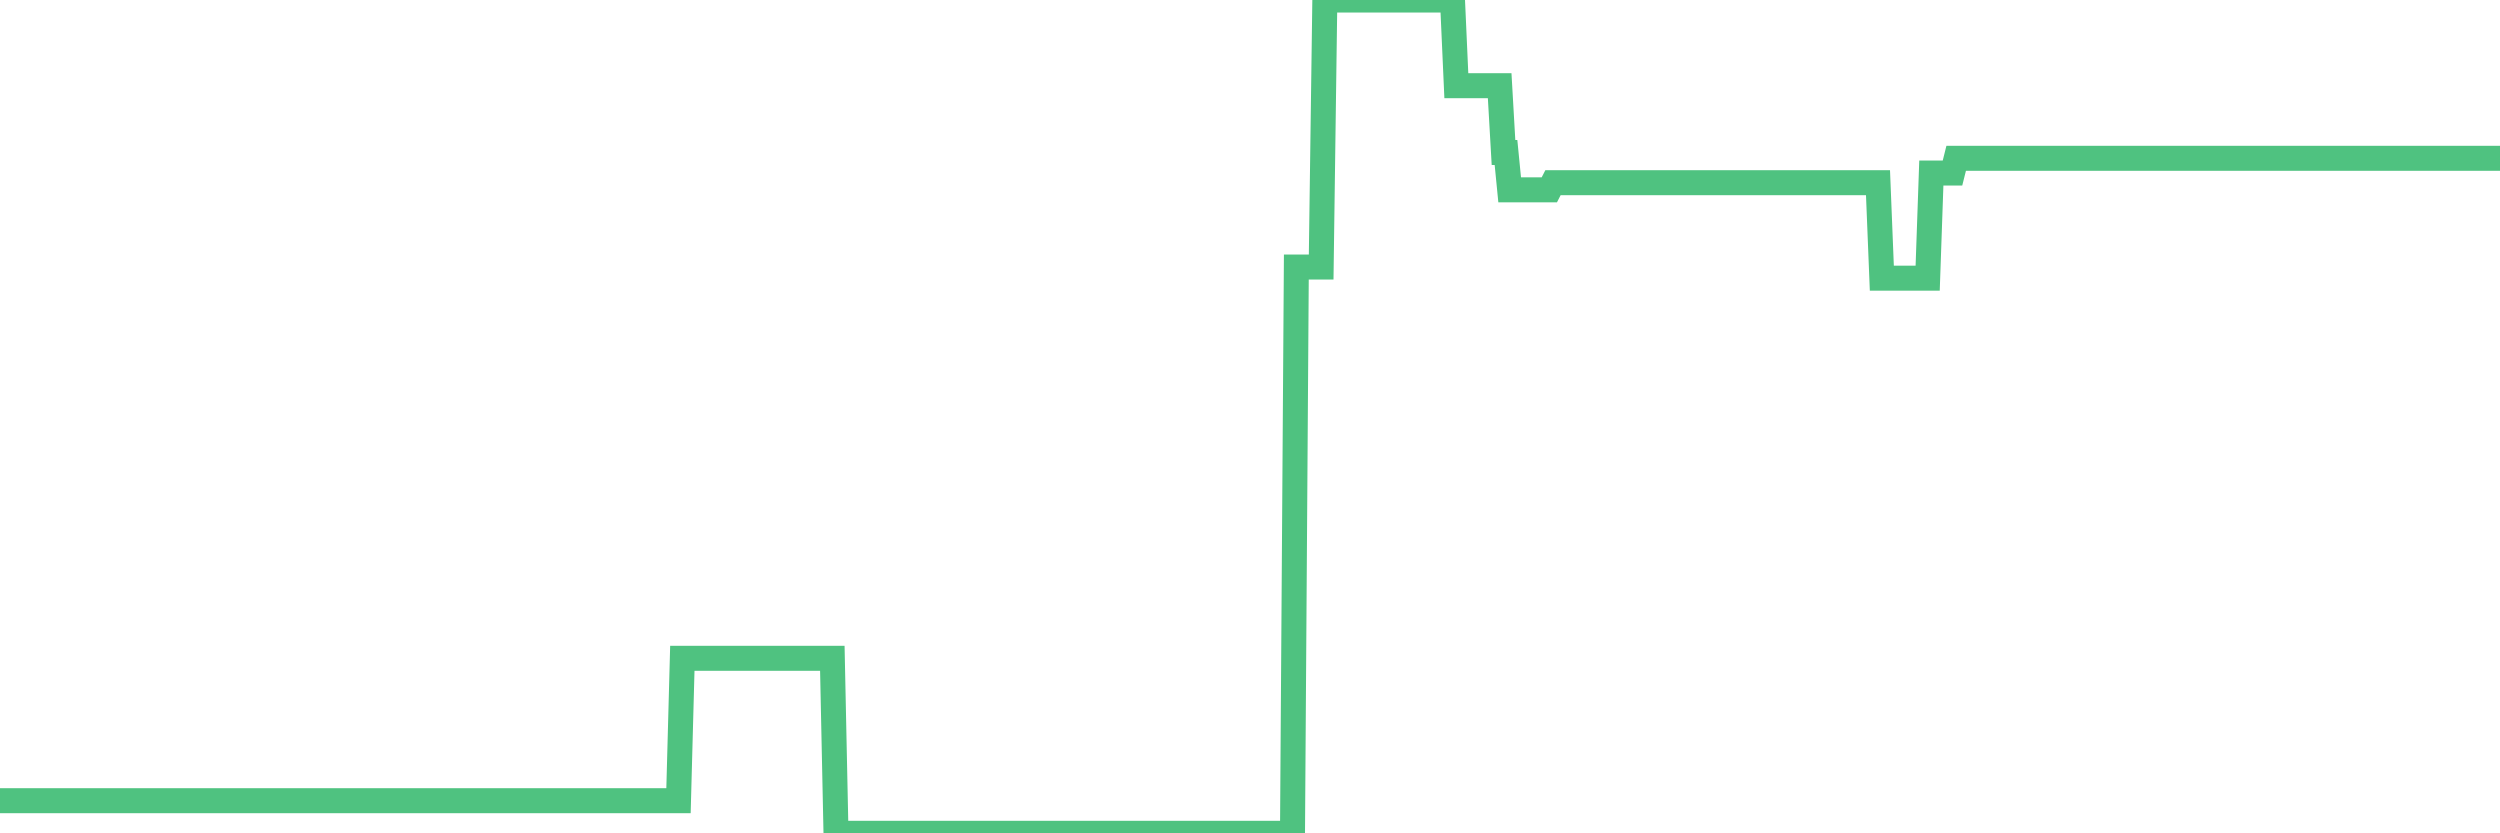 <?xml version="1.0"?><svg width="150px" height="50px" xmlns="http://www.w3.org/2000/svg" xmlns:xlink="http://www.w3.org/1999/xlink"> <polyline fill="none" stroke="#4fc280" stroke-width="1.5px" stroke-linecap="round" stroke-miterlimit="5" points="0.00,48.04 0.22,48.04 0.45,48.04 0.67,48.04 0.89,48.04 1.12,48.04 1.34,48.04 1.56,48.04 1.79,48.04 1.94,48.04 2.16,48.04 2.38,48.04 2.60,48.04 2.83,48.04 3.05,48.04 3.27,48.04 3.50,48.04 3.65,48.04 3.87,48.04 4.09,48.04 4.32,48.04 4.54,48.04 4.76,48.04 4.99,48.04 5.21,48.04 5.36,48.04 5.58,48.04 5.81,48.04 6.03,48.04 6.25,48.04 6.48,48.04 6.70,48.04 6.92,48.04 7.07,48.04 7.29,48.04 7.52,48.04 7.74,48.04 7.96,48.04 8.19,48.04 8.41,48.04 8.63,48.04 8.78,48.04 9.01,48.04 9.23,48.04 9.45,48.04 9.68,48.04 9.90,48.04 10.12,48.04 10.35,48.04 10.49,48.04 10.72,48.04 10.94,48.04 11.16,48.04 11.39,48.04 11.61,48.04 11.83,48.04 12.06,48.04 12.21,48.04 12.43,48.04 12.65,48.04 12.88,48.04 13.10,48.04 13.32,48.04 13.55,48.04 13.77,48.04 13.92,48.04 14.14,48.04 14.36,48.04 14.59,48.04 14.81,48.04 15.03,48.04 15.26,48.04 15.48,48.04 15.63,48.04 15.85,48.04 16.08,48.04 16.30,48.04 16.52,48.04 16.75,48.04 16.97,48.04 17.19,48.04 17.42,48.04 17.56,48.04 17.79,48.04 18.01,48.04 18.23,48.04 18.46,48.04 18.68,48.04 18.90,48.04 19.13,48.04 19.28,48.04 19.50,48.04 19.72,48.04 19.95,48.04 20.17,48.04 20.39,48.04 20.62,48.04 20.84,48.04 20.99,48.04 21.21,48.04 21.44,48.04 21.66,48.04 21.88,48.04 22.11,48.04 22.33,48.04 22.55,48.04 22.70,48.04 22.92,48.04 23.15,48.04 23.37,48.04 23.59,48.04 23.82,48.04 24.04,48.04 24.26,48.04 24.41,48.04 24.64,48.04 24.86,48.04 25.08,48.04 25.31,48.04 25.53,48.04 25.75,48.04 25.98,48.04 26.12,48.04 26.35,48.04 26.57,48.04 26.79,48.04 27.02,48.04 27.24,48.04 27.46,48.04 27.69,48.04 27.84,48.04 28.06,48.04 28.28,48.04 28.51,48.04 28.73,48.04 28.95,48.04 29.18,48.04 29.40,48.04 29.55,48.04 29.77,48.04 29.99,48.04 30.22,48.04 30.44,48.04 30.66,48.04 30.89,48.04 31.11,48.04 31.26,48.04 31.48,48.04 31.71,48.04 31.93,48.04 32.15,48.04 32.38,48.04 32.60,48.04 32.82,48.04 33.05,48.04 33.19,48.04 33.42,48.04 33.64,48.04 33.86,48.04 34.09,48.04 34.31,48.04 34.53,48.04 34.76,48.04 34.91,48.04 35.13,48.04 35.35,48.04 35.58,48.04 35.80,48.04 36.02,48.04 36.25,48.04 36.47,48.04 36.62,48.04 36.84,48.04 37.07,48.04 37.29,48.04 37.51,48.04 37.73,48.04 37.96,48.04 38.18,48.04 38.33,48.04 38.55,48.04 38.78,48.04 39.00,48.04 39.22,48.04 39.45,48.04 39.67,48.04 39.89,48.04 40.04,48.04 40.27,48.04 40.49,48.04 40.71,48.04 40.94,39.50 41.16,39.50 41.38,39.50 41.61,39.50 41.75,39.50 41.98,39.50 42.20,39.50 42.42,39.50 42.65,39.50 42.87,39.50 43.09,39.50 43.32,39.50 43.47,39.50 43.69,39.50 43.91,39.50 44.14,39.50 44.36,39.50 44.58,39.50 44.81,39.50 45.03,39.50 45.18,39.50 45.40,39.50 45.62,39.50 45.85,39.50 46.07,39.50 46.29,39.50 46.52,39.50 46.74,39.50 46.89,39.50 47.11,39.50 47.34,39.50 47.56,39.50 47.78,39.50 48.01,39.50 48.23,39.50 48.45,39.50 48.68,39.50 48.82,39.50 49.05,39.50 49.27,39.50 49.49,39.50 49.72,39.50 49.94,39.50 50.16,50.00 50.39,50.00 50.54,50.00 50.76,50.00 50.98,50.00 51.21,50.00 51.43,50.00 51.65,50.00 51.88,50.00 52.10,50.00 52.25,50.00 52.47,50.00 52.69,50.00 52.92,50.00 53.14,50.00 53.36,50.00 53.59,50.00 53.81,50.00 53.96,50.00 54.18,50.00 54.41,50.00 54.63,50.00 54.85,50.00 55.08,50.00 55.30,50.00 55.52,50.00 55.67,50.00 55.90,50.00 56.12,50.00 56.34,50.00 56.57,50.00 56.79,50.00 57.01,50.00 57.23,50.00 57.38,50.00 57.61,50.00 57.83,50.00 58.05,50.00 58.28,50.00 58.50,50.00 58.72,50.00 58.95,50.00 59.10,50.00 59.32,50.00 59.54,50.00 59.77,50.00 59.99,50.00 60.21,50.00 60.44,50.00 60.66,50.00 60.81,50.00 61.03,50.00 61.25,50.00 61.48,50.00 61.70,50.00 61.92,50.00 62.15,50.00 62.37,50.00 62.52,50.00 62.74,50.00 62.97,50.00 63.19,50.00 63.41,50.00 63.64,50.00 63.86,50.00 64.08,50.00 64.23,50.00 64.45,50.00 64.68,50.00 64.90,50.00 65.12,50.00 65.35,50.00 65.57,50.00 65.79,50.00 66.02,50.00 66.17,50.00 66.39,50.00 66.61,50.00 66.84,50.00 67.06,50.00 67.28,50.00 67.51,50.00 67.73,50.00 67.88,50.00 68.10,50.00 68.32,50.00 68.55,50.00 68.77,50.00 68.99,50.00 69.22,50.00 69.44,50.00 69.59,50.00 69.81,50.00 70.04,50.00 70.26,50.00 70.48,50.00 70.71,50.00 70.93,50.00 71.15,50.00 71.30,50.00 71.53,50.00 71.75,50.00 71.97,50.00 72.19,50.00 72.42,50.00 72.64,50.00 72.86,50.00 73.01,50.00 73.24,50.00 73.46,50.00 73.68,50.00 73.91,50.00 74.13,50.00 74.35,50.00 74.58,50.00 74.73,50.00 74.95,50.00 75.17,50.00 75.40,50.00 75.62,50.00 75.84,50.00 76.07,50.00 76.29,50.00 76.44,50.00 76.66,50.00 76.88,50.00 77.11,50.00 77.33,50.00 77.55,50.00 77.78,16.02 78.00,16.02 78.15,16.02 78.37,16.02 78.60,16.02 78.82,16.02 79.04,16.02 79.27,16.02 79.49,-0.00 79.71,-0.00 79.86,-0.00 80.08,-0.00 80.31,-0.00 80.53,-0.00 80.75,-0.00 80.98,-0.00 81.20,-0.00 81.42,-0.00 81.65,-0.00 81.80,-0.00 82.02,-0.00 82.24,-0.00 82.47,-0.00 82.69,-0.00 82.91,-0.00 83.14,-0.00 83.36,-0.00 83.51,-0.00 83.73,-0.00 83.95,-0.00 84.18,-0.00 84.40,-0.00 84.62,-0.00 84.85,-0.00 85.07,-0.00 85.22,-0.00 85.44,-0.00 85.67,-0.00 85.89,-0.00 86.11,-0.00 86.34,-0.00 86.56,-0.00 86.78,-0.00 86.93,-0.00 87.15,-0.00 87.38,5.14 87.60,5.14 87.82,5.14 88.05,5.14 88.27,5.14 88.49,5.14 88.64,5.14 88.87,5.14 89.09,5.14 89.31,5.14 89.54,5.14 89.76,5.14 89.98,5.14 90.21,9.15 90.36,9.15 90.58,11.39 90.80,11.39 91.03,11.39 91.25,11.39 91.47,11.39 91.70,11.39 91.92,11.39 92.07,11.39 92.29,11.39 92.51,11.39 92.74,11.39 92.96,11.39 93.18,10.96 93.41,10.96 93.63,10.96 93.78,10.96 94.00,10.96 94.23,10.96 94.45,10.96 94.67,10.96 94.90,10.96 95.12,10.96 95.34,10.96 95.49,10.96 95.71,10.96 95.94,10.96 96.16,10.96 96.38,10.96 96.61,10.96 96.83,10.96 97.05,10.96 97.28,10.96 97.43,10.96 97.65,10.96 97.87,10.96 98.10,10.96 98.32,10.96 98.54,10.96 98.77,10.96 98.99,10.96 99.14,10.96 99.36,10.96 99.58,10.96 99.81,10.96 100.03,10.96 100.25,10.96 100.48,10.96 100.70,10.96 100.85,10.96 101.07,10.96 101.30,10.96 101.52,10.96 101.74,10.96 101.97,10.96 102.19,10.96 102.41,10.96 102.56,10.96 102.78,10.96 103.01,10.96 103.23,10.96 103.45,10.96 103.68,10.96 103.90,10.96 104.12,10.96 104.27,10.96 104.50,10.96 104.72,10.96 104.94,10.96 105.17,10.96 105.39,10.96 105.61,10.96 105.84,10.96 105.99,10.96 106.21,10.96 106.43,10.96 106.66,10.96 106.88,10.96 107.10,10.96 107.32,10.96 107.55,10.96 107.70,10.96 107.92,10.96 108.14,10.96 108.37,10.96 108.59,10.96 108.81,10.96 109.04,10.96 109.26,10.96 109.41,10.96 109.63,10.96 109.86,10.96 110.08,10.96 110.30,10.96 110.53,10.96 110.75,10.96 110.97,10.96 111.12,10.96 111.34,10.96 111.57,10.96 111.79,10.96 112.01,10.96 112.24,10.96 112.46,10.96 112.68,10.96 112.91,16.69 113.06,16.69 113.28,16.69 113.50,16.69 113.73,16.69 113.95,16.69 114.17,16.69 114.40,16.69 114.62,16.69 114.77,16.69 114.99,16.69 115.21,16.69 115.44,16.69 115.66,16.69 115.88,10.38 116.11,10.38 116.33,10.38 116.48,10.38 116.70,10.38 116.93,10.38 117.15,10.38 117.37,9.50 117.60,9.50 117.82,9.50 118.04,9.50 118.19,9.50 118.41,9.50 118.64,9.50 118.86,9.50 119.08,9.50 119.31,9.50 119.53,9.50 119.75,9.50 119.90,9.50 120.13,9.50 120.35,9.50 120.57,9.50 120.80,9.50 121.02,9.50 121.24,9.50 121.47,9.50 121.61,9.50 121.84,9.50 122.06,9.50 122.28,9.50 122.51,9.50 122.73,9.50 122.95,9.50 123.18,9.50 123.33,9.50 123.55,9.50 123.77,9.50 124.00,9.50 124.22,9.50 124.44,9.50 124.67,9.50 124.89,9.50 125.04,9.50 125.26,9.50 125.49,9.50 125.71,9.50 125.93,9.50 126.16,9.50 126.38,9.50 126.60,9.50 126.75,9.50 126.97,9.50 127.20,9.50 127.42,9.50 127.64,9.50 127.87,9.50 128.09,9.50 128.31,9.50 128.46,9.50 128.69,9.50 128.91,9.50 129.13,9.50 129.36,9.50 129.58,9.50 129.80,9.50 130.03,9.50 130.25,9.50 130.40,9.50 130.62,9.50 130.84,9.50 131.07,9.50 131.29,9.50 131.51,9.50 131.74,9.50 131.96,9.50 132.11,9.50 132.33,9.50 132.56,9.50 132.78,9.50 133.00,9.50 133.23,9.50 133.45,9.50 133.67,9.50 133.82,9.50 134.04,9.50 134.27,9.50 134.49,9.50 134.71,9.50 134.94,9.50 135.16,9.50 135.38,9.50 135.53,9.50 135.76,9.50 135.98,9.50 136.20,9.50 136.43,9.50 136.65,9.50 136.87,9.50 137.10,9.50 137.24,9.50 137.47,9.50 137.69,9.50 137.91,9.50 138.14,9.50 138.36,9.50 138.58,9.50 138.81,9.50 138.96,9.50 139.18,9.50 139.40,9.50 139.63,9.50 139.85,9.50 140.07,9.50 140.30,9.50 140.52,9.50 140.67,9.50 140.89,9.50 141.12,9.50 141.34,9.50 141.56,9.50 141.78,9.50 142.01,9.50 142.23,9.50 142.38,9.50 142.60,9.50 142.83,9.50 143.05,9.50 143.27,9.50 143.50,9.50 143.72,9.50 143.94,9.50 144.09,9.50 144.32,9.50 144.54,9.50 144.76,9.50 144.99,9.50 145.21,9.50 145.43,9.50 145.66,9.50 145.88,9.50 146.03,9.50 146.25,9.50 146.47,9.50 146.70,9.50 146.92,9.50 147.14,9.50 147.37,9.50 147.59,9.50 147.74,9.50 147.96,9.50 148.19,9.50 148.41,9.50 148.63,9.50 148.86,9.50 149.08,9.50 149.30,9.50 149.45,9.50 149.67,9.50 149.90,9.50 150.00,9.50 "/></svg>